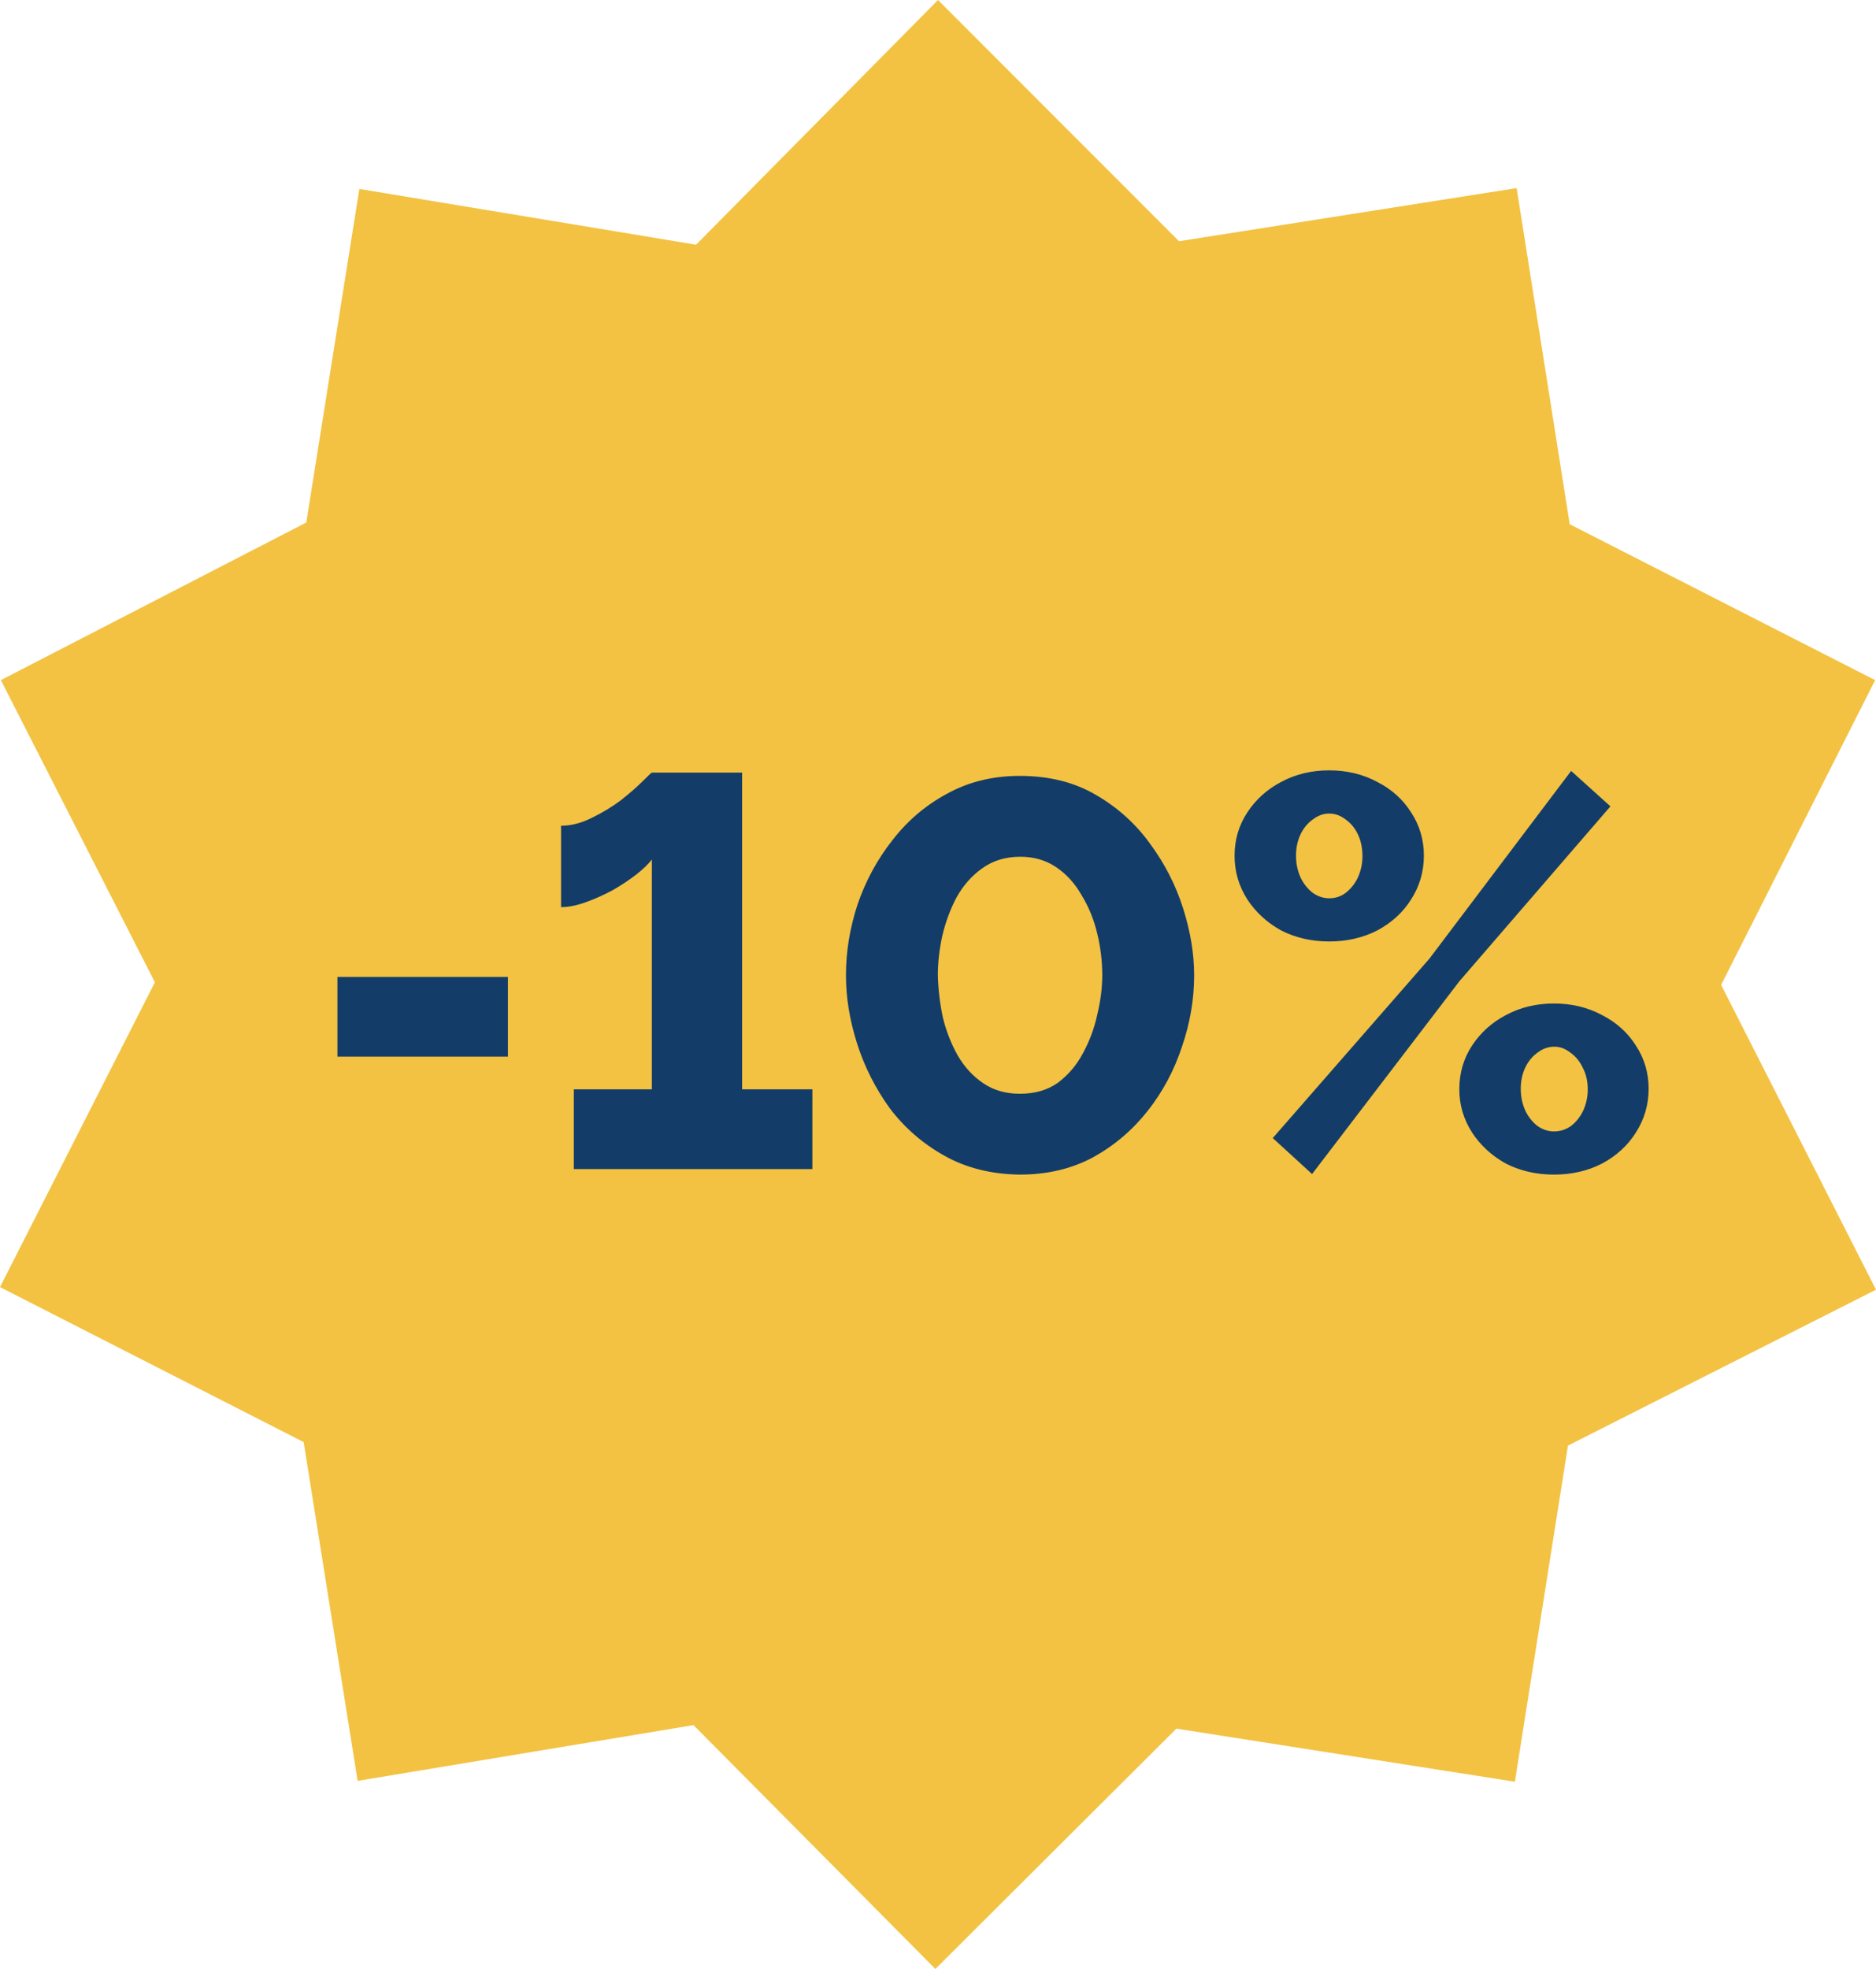 <?xml version="1.0" encoding="UTF-8"?> <svg xmlns="http://www.w3.org/2000/svg" width="61" height="64" viewBox="0 0 61 64" fill="none"> <path d="M49.315 6.114L51.041 17.04L60.972 22.107L55.964 32.014L61 41.921L50.984 46.988L49.258 57.914L38.252 56.188L30.415 64L22.55 56.074L11.629 57.886L9.874 46.875L0 41.836L5.036 31.929L0.028 22.107L9.959 16.984L11.685 6.142L22.634 7.954L30.5 0L38.337 7.841L49.315 6.114ZM23.427 17.861C22.301 17.861 21.222 18.308 20.426 19.105C19.63 19.901 19.183 20.981 19.183 22.107C19.183 23.233 19.63 24.313 20.426 25.109C21.222 25.906 22.301 26.353 23.427 26.353C24.552 26.353 25.632 25.906 26.428 25.109C27.224 24.313 27.671 23.233 27.671 22.107C27.671 20.981 27.224 19.901 26.428 19.105C25.632 18.308 24.552 17.861 23.427 17.861ZM37.573 37.675C36.448 37.675 35.368 38.123 34.572 38.919C33.776 39.715 33.329 40.795 33.329 41.921C33.329 43.047 33.776 44.127 34.572 44.924C35.368 45.72 36.448 46.167 37.573 46.167C38.699 46.167 39.778 45.72 40.574 44.924C41.37 44.127 41.817 43.047 41.817 41.921C41.817 40.795 41.37 39.715 40.574 38.919C39.778 38.123 38.699 37.675 37.573 37.675ZM20.343 46.167L44.647 21.852L40.657 17.861L16.353 42.176L20.343 46.167Z" fill="#F3C242"></path> <circle cx="30" cy="34" r="23" fill="#F3C242"></circle> <path d="M10.972 34.346V31.754H16.516V34.346H10.972ZM26.416 35.408V38H18.658V35.408H21.196V27.938C21.088 28.082 20.92 28.244 20.692 28.424C20.476 28.592 20.224 28.76 19.936 28.928C19.648 29.084 19.354 29.216 19.054 29.324C18.754 29.432 18.484 29.486 18.244 29.486V26.84C18.568 26.84 18.898 26.756 19.234 26.588C19.582 26.42 19.9 26.228 20.188 26.012C20.476 25.784 20.71 25.58 20.89 25.4C21.07 25.22 21.172 25.124 21.196 25.112H24.13V35.408H26.416ZM33.159 38.18C32.235 38.168 31.419 37.964 30.711 37.568C30.003 37.172 29.409 36.656 28.929 36.02C28.461 35.372 28.107 34.67 27.867 33.914C27.627 33.158 27.507 32.42 27.507 31.7C27.507 30.932 27.633 30.164 27.885 29.396C28.149 28.628 28.527 27.932 29.019 27.308C29.511 26.672 30.105 26.168 30.801 25.796C31.497 25.412 32.283 25.22 33.159 25.22C34.107 25.22 34.929 25.424 35.625 25.832C36.333 26.24 36.921 26.768 37.389 27.416C37.869 28.064 38.229 28.766 38.469 29.522C38.709 30.278 38.829 31.004 38.829 31.7C38.829 32.48 38.697 33.254 38.433 34.022C38.181 34.79 37.809 35.486 37.317 36.11C36.825 36.734 36.231 37.238 35.535 37.622C34.839 37.994 34.047 38.18 33.159 38.18ZM30.495 31.7C30.507 32.156 30.561 32.612 30.657 33.068C30.765 33.512 30.927 33.926 31.143 34.31C31.359 34.682 31.635 34.982 31.971 35.21C32.307 35.438 32.703 35.552 33.159 35.552C33.651 35.552 34.065 35.432 34.401 35.192C34.737 34.94 35.007 34.622 35.211 34.238C35.427 33.842 35.583 33.422 35.679 32.978C35.787 32.534 35.841 32.108 35.841 31.7C35.841 31.244 35.787 30.794 35.679 30.35C35.571 29.894 35.403 29.48 35.175 29.108C34.959 28.724 34.683 28.418 34.347 28.19C34.011 27.962 33.621 27.848 33.177 27.848C32.697 27.848 32.283 27.974 31.935 28.226C31.599 28.466 31.323 28.778 31.107 29.162C30.903 29.546 30.747 29.966 30.639 30.422C30.543 30.866 30.495 31.292 30.495 31.7ZM43.221 30.602C42.645 30.602 42.123 30.482 41.655 30.242C41.199 29.99 40.833 29.654 40.557 29.234C40.281 28.802 40.143 28.328 40.143 27.812C40.143 27.296 40.281 26.828 40.557 26.408C40.833 25.988 41.199 25.658 41.655 25.418C42.123 25.166 42.645 25.04 43.221 25.04C43.797 25.04 44.319 25.166 44.787 25.418C45.255 25.658 45.621 25.988 45.885 26.408C46.161 26.828 46.299 27.296 46.299 27.812C46.299 28.328 46.161 28.802 45.885 29.234C45.621 29.654 45.255 29.99 44.787 30.242C44.319 30.482 43.797 30.602 43.221 30.602ZM43.221 29.198C43.425 29.198 43.605 29.138 43.761 29.018C43.929 28.886 44.061 28.718 44.157 28.514C44.253 28.298 44.301 28.07 44.301 27.83C44.301 27.566 44.253 27.332 44.157 27.128C44.061 26.924 43.929 26.762 43.761 26.642C43.593 26.51 43.413 26.444 43.221 26.444C43.029 26.444 42.849 26.51 42.681 26.642C42.513 26.762 42.381 26.924 42.285 27.128C42.189 27.332 42.141 27.56 42.141 27.812C42.141 28.064 42.189 28.298 42.285 28.514C42.381 28.718 42.513 28.886 42.681 29.018C42.849 29.138 43.029 29.198 43.221 29.198ZM50.529 38.18C49.953 38.18 49.431 38.06 48.963 37.82C48.507 37.568 48.141 37.232 47.865 36.812C47.589 36.38 47.451 35.912 47.451 35.408C47.451 34.88 47.589 34.406 47.865 33.986C48.141 33.566 48.507 33.236 48.963 32.996C49.431 32.744 49.953 32.618 50.529 32.618C51.105 32.618 51.627 32.744 52.095 32.996C52.563 33.236 52.929 33.566 53.193 33.986C53.469 34.406 53.607 34.874 53.607 35.39C53.607 35.906 53.469 36.38 53.193 36.812C52.929 37.232 52.563 37.568 52.095 37.82C51.627 38.06 51.105 38.18 50.529 38.18ZM50.529 36.776C50.733 36.776 50.919 36.716 51.087 36.596C51.255 36.464 51.387 36.296 51.483 36.092C51.579 35.876 51.627 35.648 51.627 35.408C51.627 35.144 51.573 34.91 51.465 34.706C51.369 34.502 51.237 34.34 51.069 34.22C50.901 34.088 50.727 34.022 50.547 34.022C50.343 34.022 50.157 34.088 49.989 34.22C49.821 34.34 49.689 34.502 49.593 34.706C49.497 34.91 49.449 35.138 49.449 35.39C49.449 35.642 49.497 35.876 49.593 36.092C49.689 36.296 49.821 36.464 49.989 36.596C50.157 36.716 50.337 36.776 50.529 36.776ZM41.385 36.992L46.479 31.16L51.087 25.058L52.365 26.21L47.451 31.898L42.663 38.162L41.385 36.992Z" fill="#133D68"></path> </svg> 